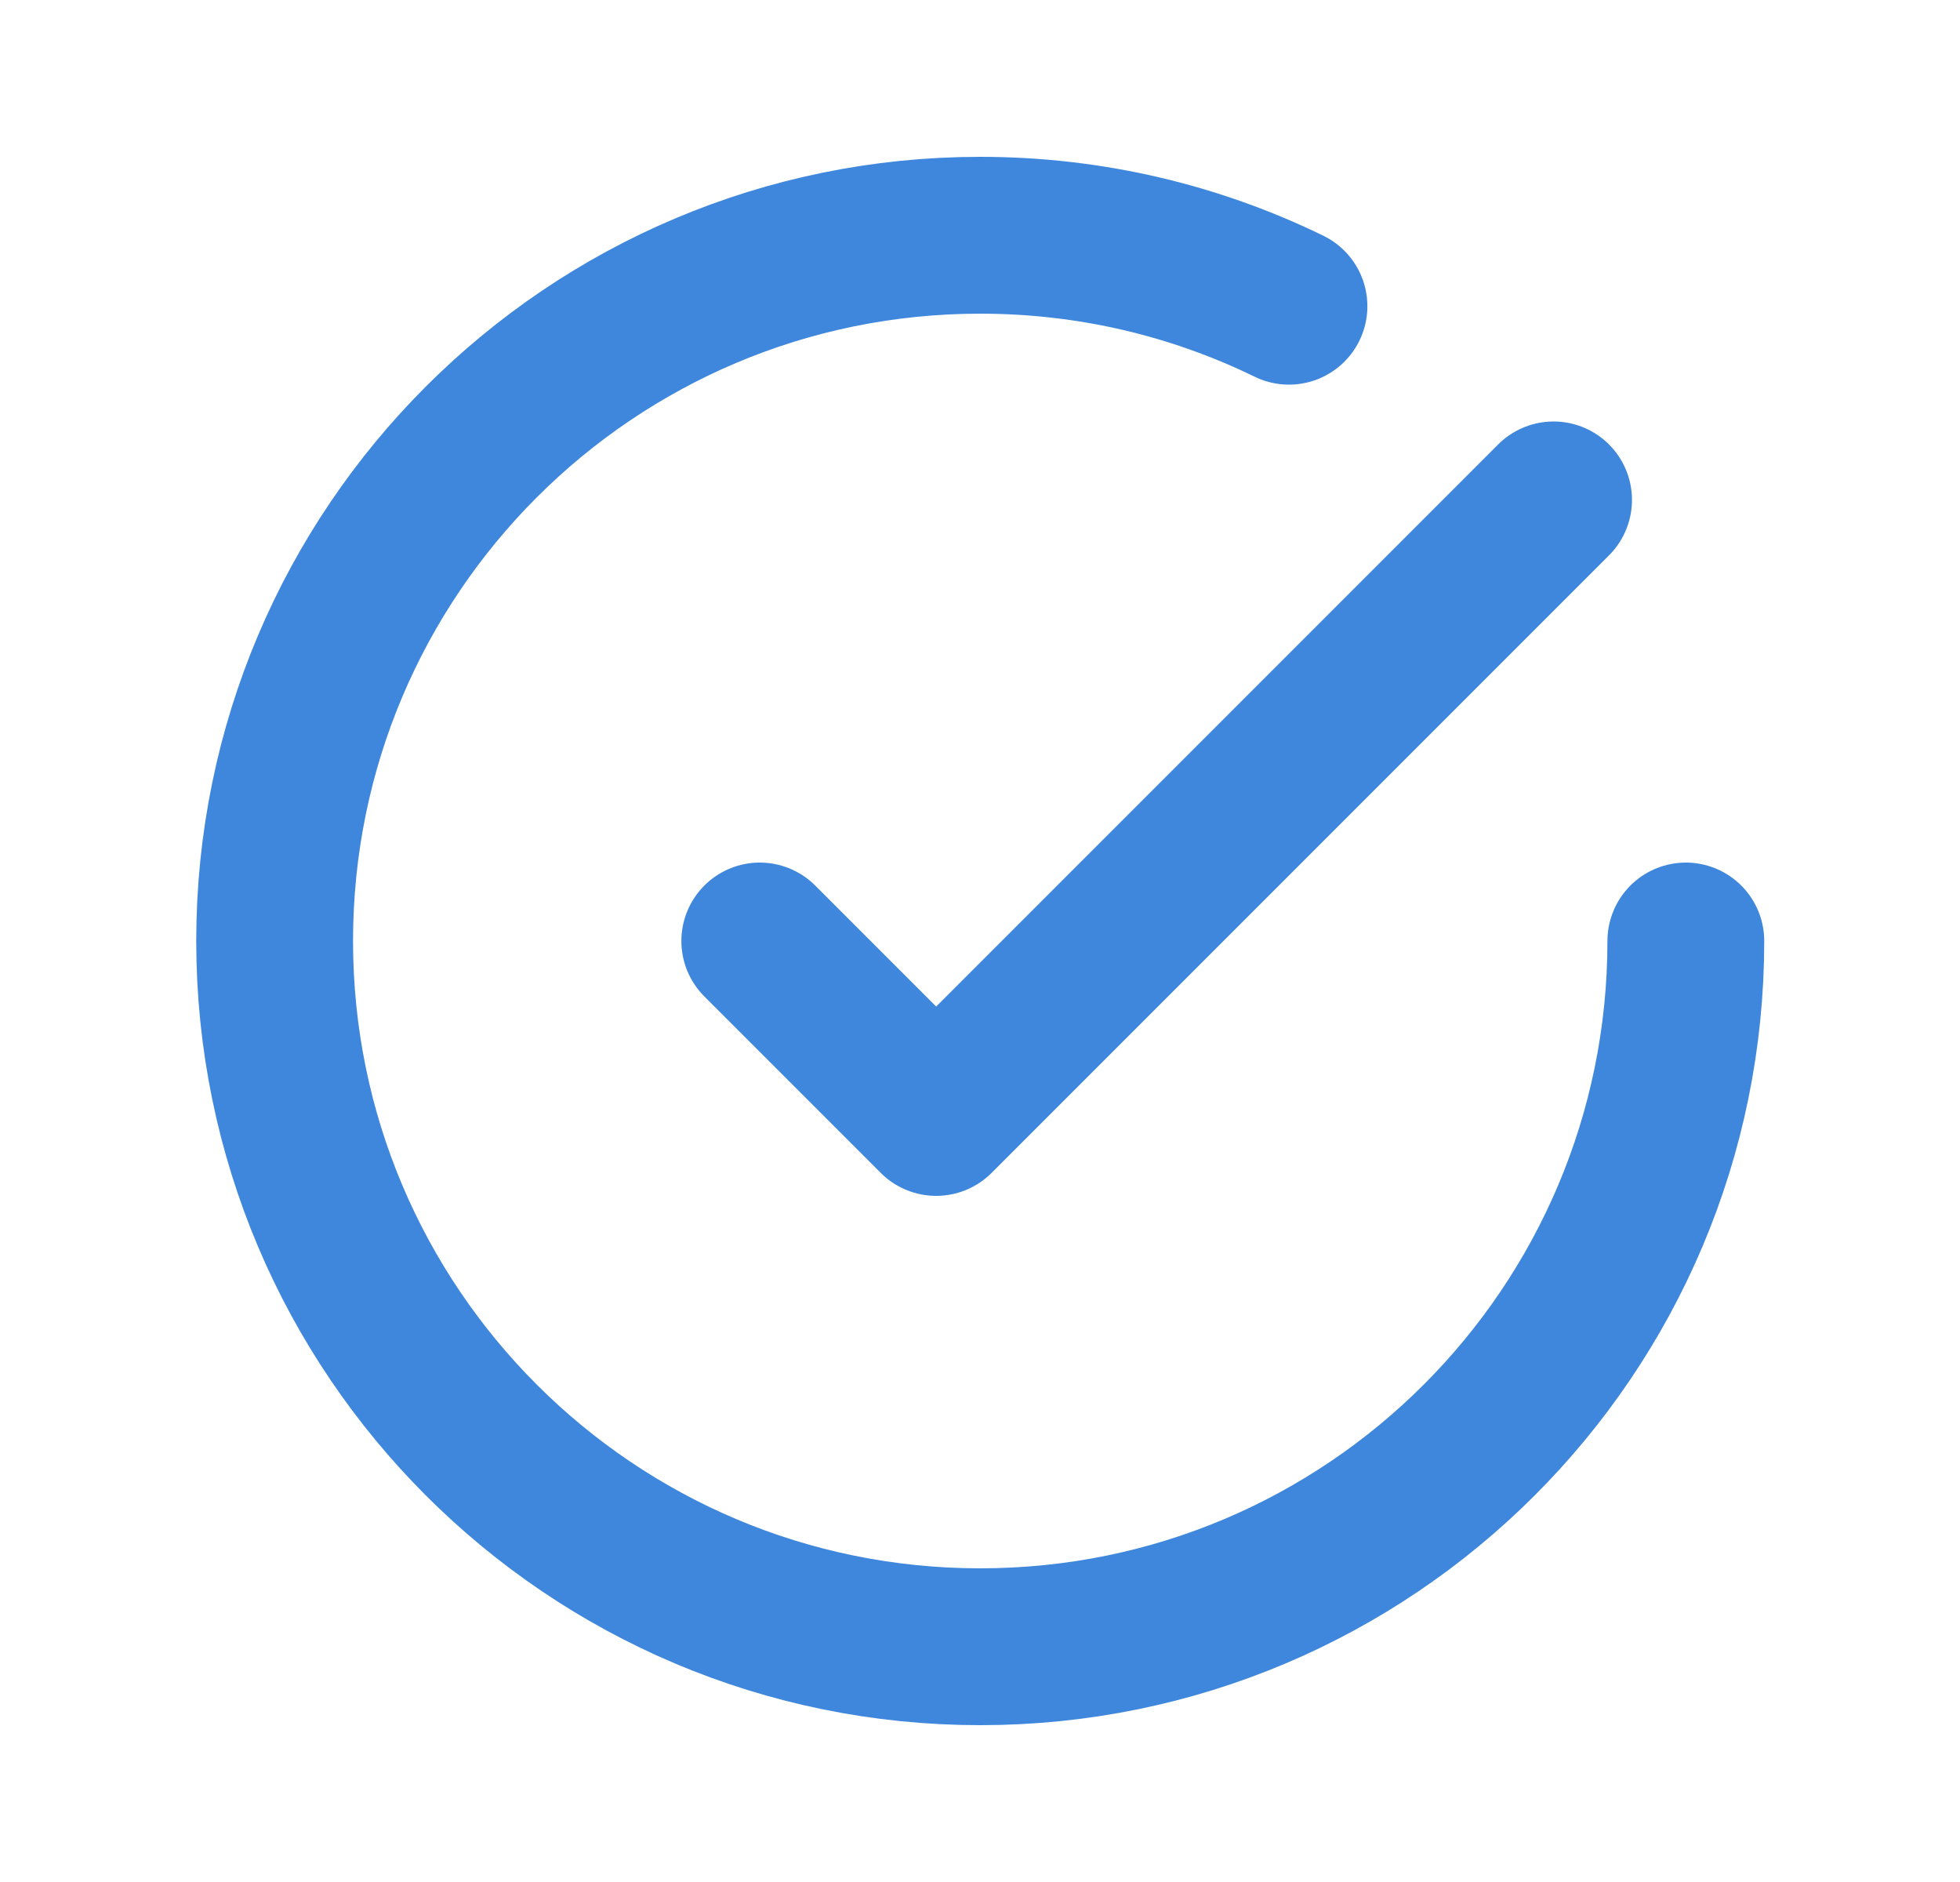 <?xml version="1.0" encoding="UTF-8"?> <svg xmlns="http://www.w3.org/2000/svg" width="25" height="24" viewBox="0 0 25 24" fill="none"><path d="M21.503 12C21.503 16.971 17.474 21 12.503 21C7.533 21 3.503 16.971 3.503 12C3.503 7.029 7.533 3 12.503 3C13.915 3 15.252 3.325 16.441 3.905M19.816 6.375L11.941 14.25L9.691 12" stroke="#3E87DD" stroke-width="2" stroke-linecap="round" stroke-linejoin="round"></path></svg> 